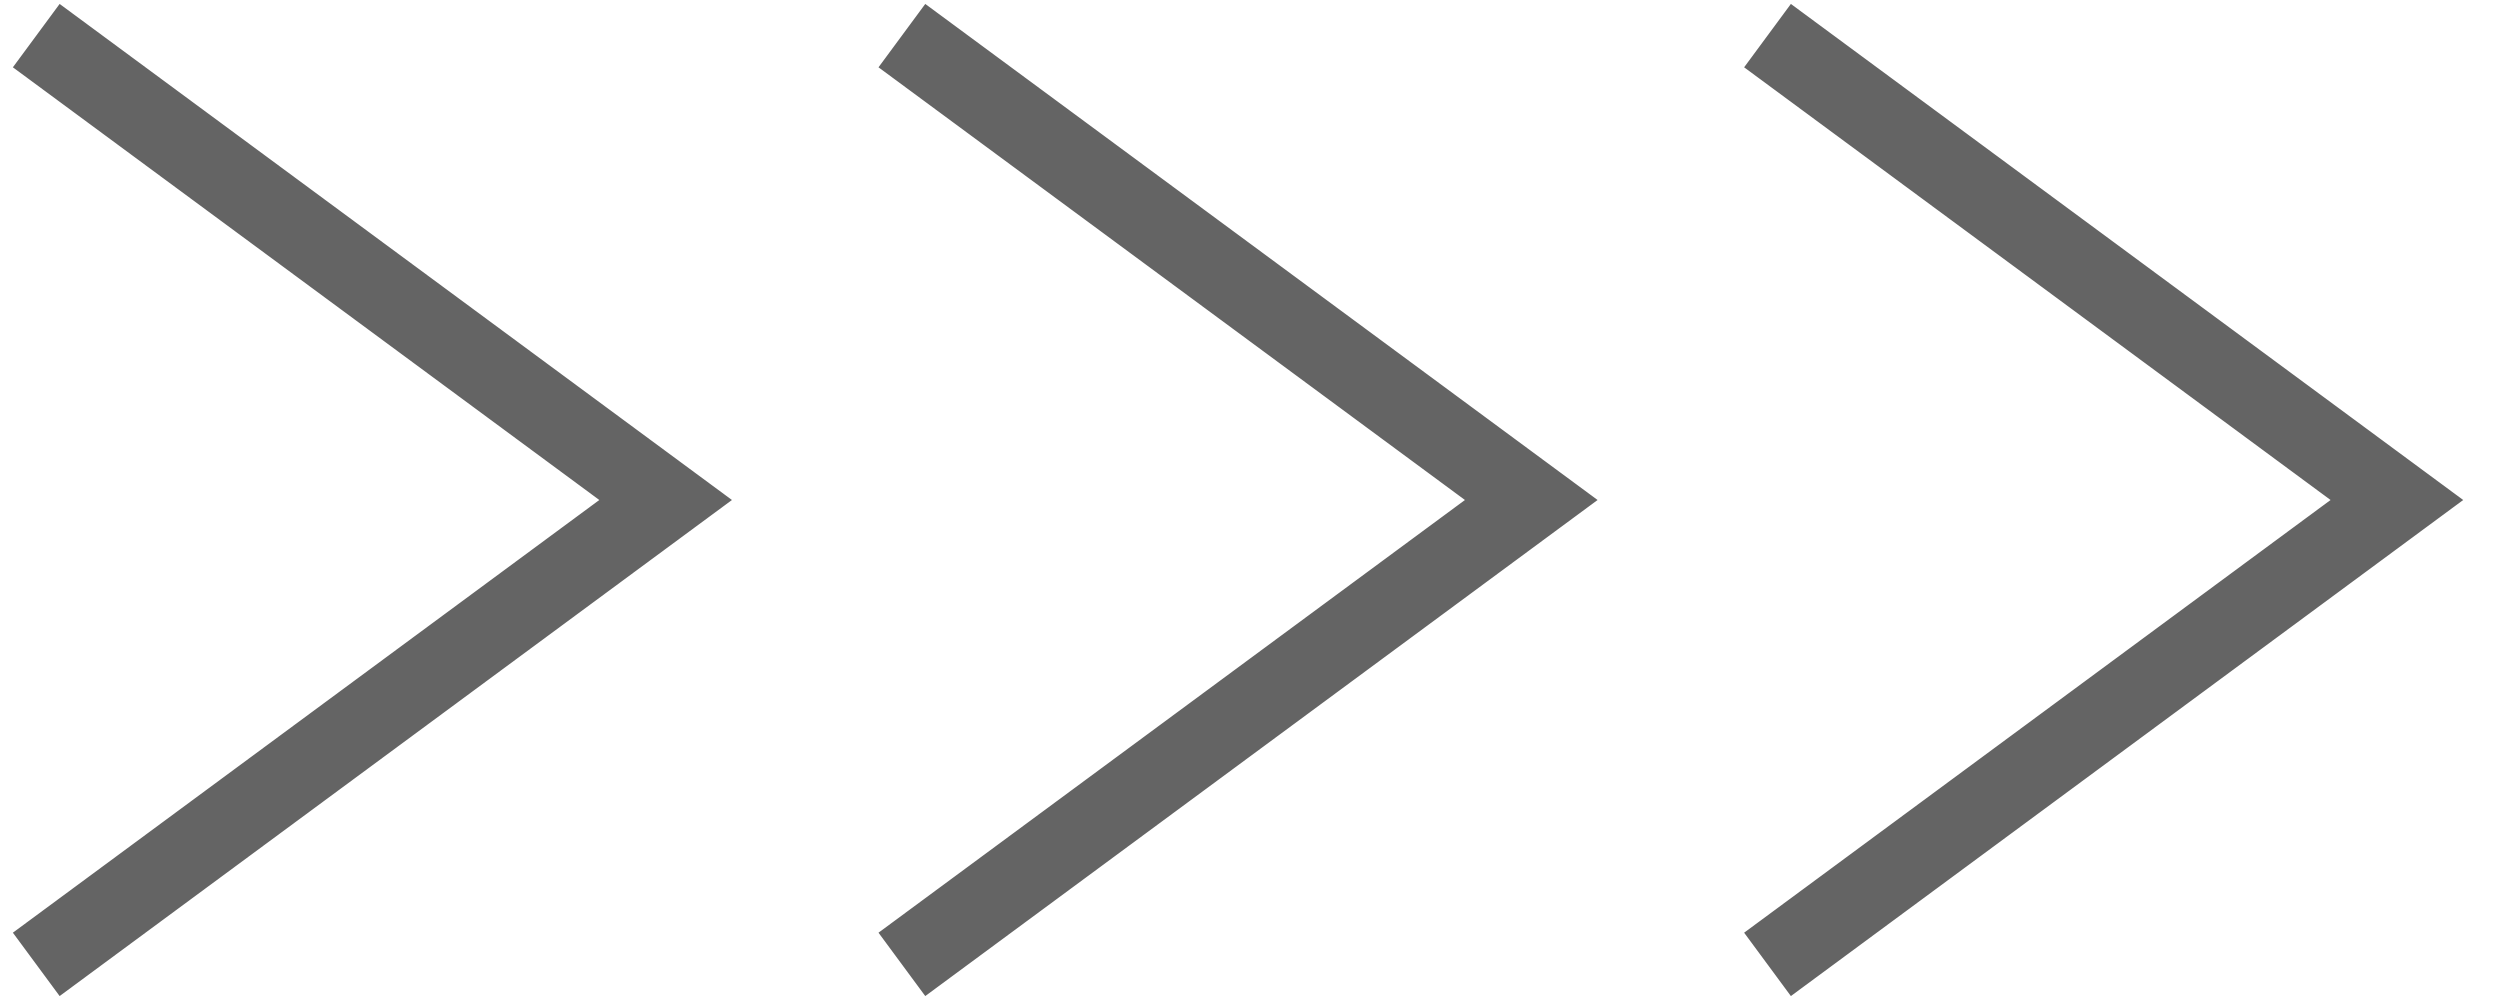 <?xml version="1.0" encoding="UTF-8"?><svg id="c" xmlns="http://www.w3.org/2000/svg" width="40" height="16" viewBox="0 0 40 16"><defs><style>.f{fill:none;stroke:#646464;stroke-miterlimit:10;stroke-width:1.26px;}</style></defs><polyline class="f" points="28.28 15.43 38.35 8 28.28 .57"/><polyline class="f" points="14.43 15.43 24.5 8 14.43 .57"/><polyline class="f" points=".58 15.43 10.65 8 .58 .57"/></svg>